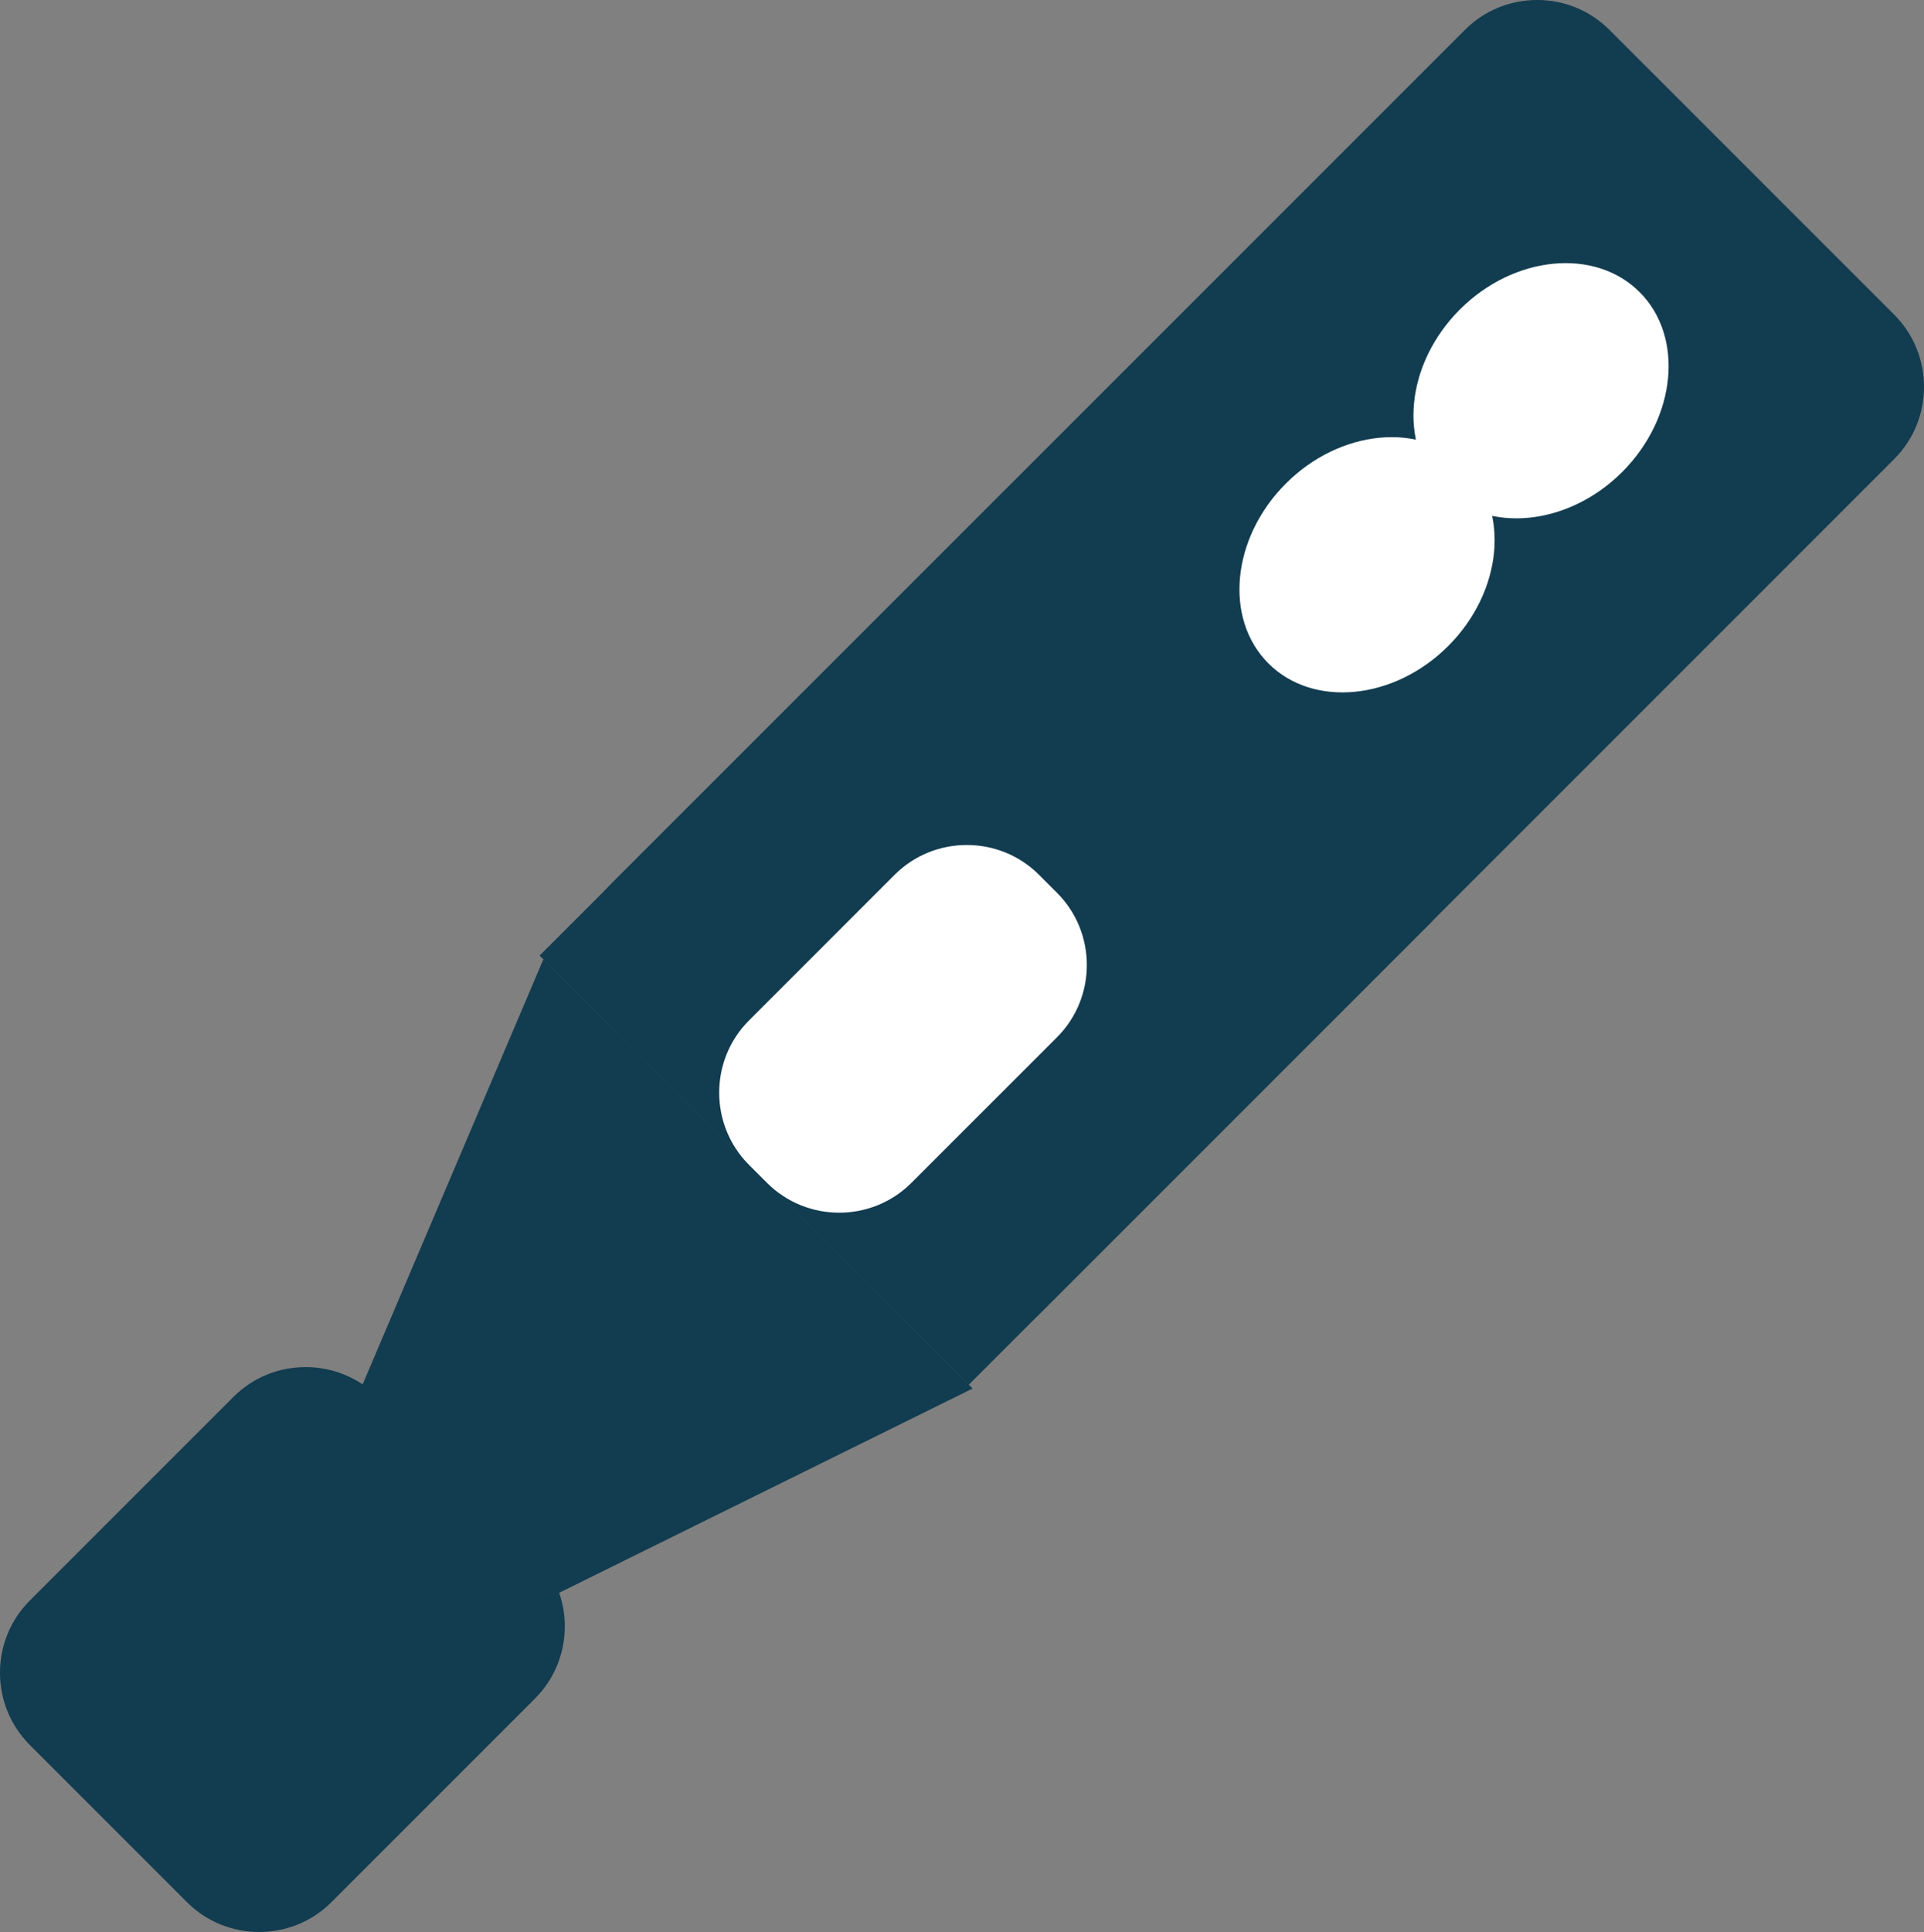 <?xml version="1.0" encoding="utf-8"?>
<!-- Generator: Adobe Illustrator 16.0.0, SVG Export Plug-In . SVG Version: 6.00 Build 0)  -->
<!DOCTYPE svg PUBLIC "-//W3C//DTD SVG 1.1//EN" "http://www.w3.org/Graphics/SVG/1.1/DTD/svg11.dtd">
<svg version="1.1" id="レイヤー_1" xmlns="http://www.w3.org/2000/svg" xmlns:xlink="http://www.w3.org/1999/xlink" x="0px"
	 y="0px" width="94.283px" height="94.661px" viewBox="0 0 94.283 94.661" style="enable-background:new 0 0 94.283 94.661;"
	 xml:space="preserve">
<rect x="0" y="0" width="94.283" height="94.661" fill="#808080" stroke="none"/>
<style type="text/css">
<![CDATA[
	.st0{fill:#123C50;}
	.st1{fill:#FFFFFF;}
]]>
</style>
<g>
	<g>
		<path class="st0" d="M71.792,1.458c1.945-1.945,5.126-1.945,7.071,0l13.962,13.961c1.945,1.945,1.945,5.126,0,7.071L51.008,64.307
			c-1.945,1.945-5.126,1.945-7.071,0L29.976,50.345c-1.944-1.945-1.944-5.126,0-7.071L71.792,1.458z"/>
	</g>
	
		<rect x="33.453" y="29.878" transform="matrix(-0.707 -0.707 0.707 -0.707 50 112.624)" class="st0" width="29.745" height="32.157"/>
	<g>
		<path class="st0" d="M11.441,68.44c1.945-1.945,5.126-1.945,7.071,0l7.708,7.709c1.944,1.945,1.944,5.126,0,7.071l-9.983,9.982
			c-1.945,1.945-5.126,1.945-7.071,0l-7.708-7.708c-1.945-1.945-1.945-5.126,0-7.071L11.441,68.44z"/>
	</g>
	<polygon class="st0" points="16.113,71.726 24.071,79.685 47.663,68.032 26.629,46.999 	"/>
	<g>
		<path class="st1" d="M43.842,42.86c1.945-1.945,5.126-1.945,7.071,0l0.887,0.887c1.945,1.945,1.945,5.126,0,7.071l-7.14,7.14
			c-1.945,1.945-5.126,1.945-7.071,0l-0.887-0.887c-1.945-1.945-1.945-5.126,0-7.071L43.842,42.86z"/>
	</g>
	<g>
		<path class="st1" d="M63.011,23.693c2.657-2.658,6.622-3.042,8.811-0.854s1.805,6.154-0.853,8.812s-6.622,3.042-8.811,0.854
			C59.969,30.316,60.353,26.351,63.011,23.693z"/>
	</g>
	<g>
		<path class="st1" d="M71.537,15.166c2.658-2.658,6.623-3.042,8.811-0.853s1.805,6.153-0.853,8.811
			c-2.657,2.657-6.622,3.041-8.811,0.853C68.496,21.788,68.88,17.823,71.537,15.166z"/>
	</g>
</g>
</svg>
